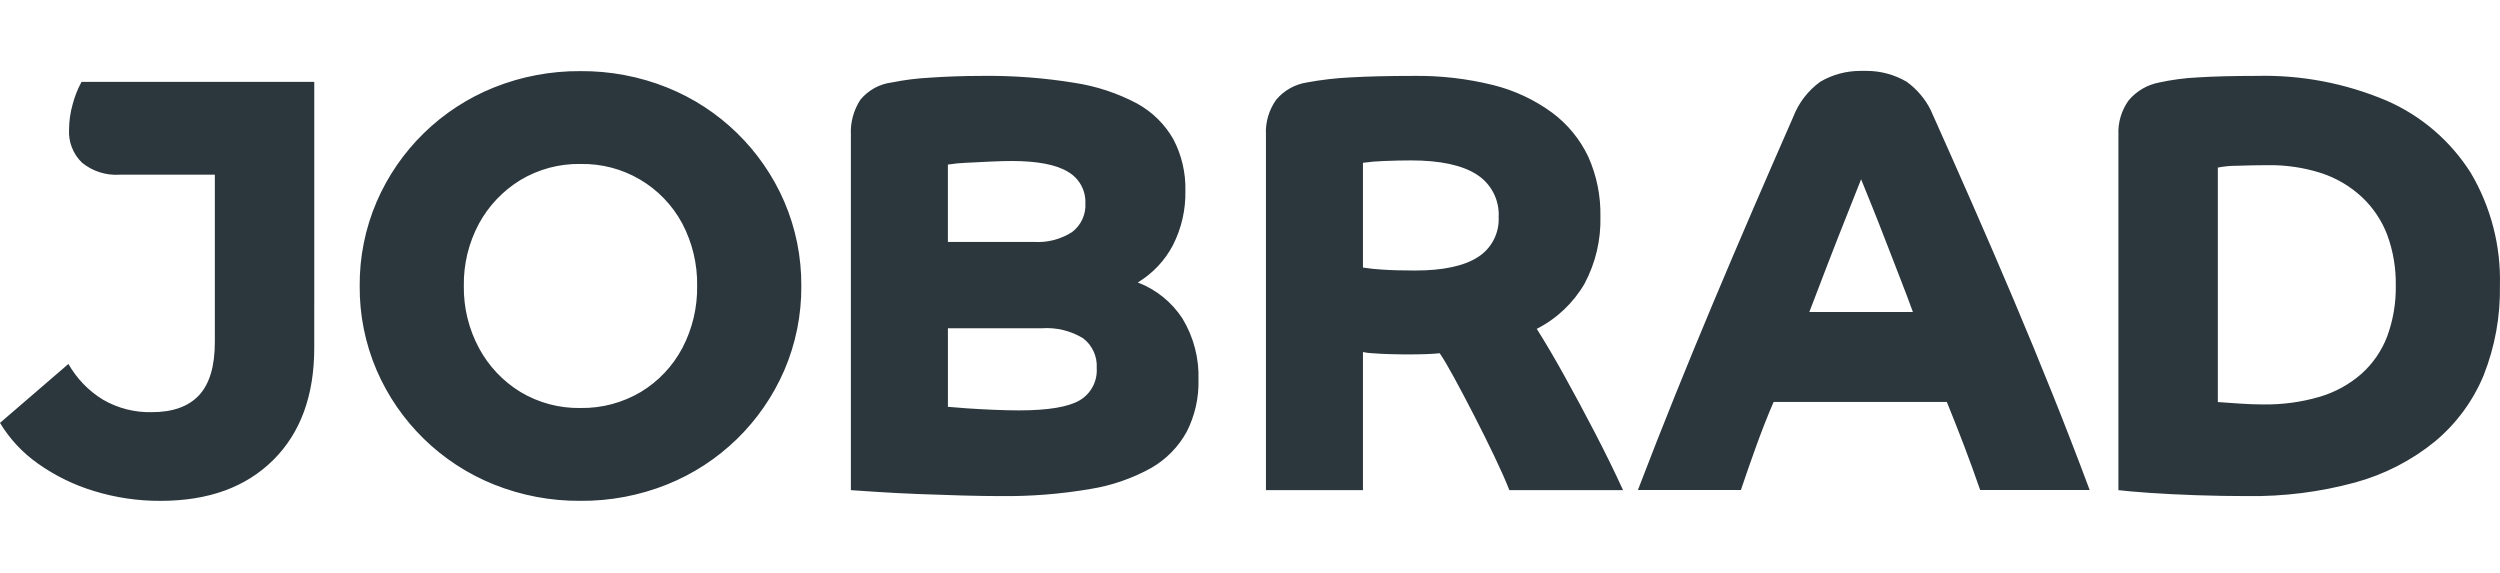 <svg width="2010" height="461" viewBox="0 0 2010 461" fill="none" xmlns="http://www.w3.org/2000/svg">
<path fill-rule="evenodd" clip-rule="evenodd" d="M172.734 140.457H96.186C85.278 141.172 74.522 137.751 66.03 130.876C58.763 123.915 54.934 114.13 55.513 104.089C55.564 97.299 56.534 90.526 58.372 83.991C60.023 77.66 62.439 71.551 65.554 65.799H252.668V247.331H252.651V279.699C252.651 317.99 241.64 348.044 219.635 369.895C197.631 391.746 167.475 402.672 129.201 402.689C111.026 402.791 92.97 400.119 75.594 394.793C59.512 389.925 44.315 382.488 30.616 372.788C18.226 364.109 7.794 352.945 0 339.994L55.019 292.616C61.691 304.375 71.238 314.263 82.776 321.325C94.689 328.235 108.269 331.706 122.02 331.383C138.919 331.383 151.597 326.839 160.055 317.735C168.513 308.647 172.734 294.369 172.734 274.917V140.457ZM466.721 402.672C442.862 402.859 419.224 398.383 397.083 389.517C354.776 372.533 320.876 339.501 302.803 297.636C293.647 276.244 289.001 253.202 289.188 229.938C289.001 206.657 293.647 183.615 302.82 162.223C320.893 120.359 354.776 87.344 397.1 70.342C419.224 61.476 442.862 57.017 466.721 57.188C490.564 57.017 514.202 61.476 536.342 70.342C578.649 87.344 612.532 120.359 630.606 162.223C639.778 183.615 644.424 206.657 644.254 229.938C644.424 253.202 639.778 276.261 630.606 297.653C612.532 339.501 578.649 372.533 536.342 389.517C514.202 398.383 490.564 402.859 466.721 402.672ZM1806.57 398.86C1793.47 398.86 1779.7 398.622 1765.66 398.145C1752.05 397.686 1739.32 397.039 1727.86 396.239C1716.65 395.439 1708.36 394.707 1703.21 394.078V108.395C1702.75 98.473 1705.66 88.688 1711.48 80.638C1717.82 73.133 1726.55 68.062 1736.24 66.275C1746.38 64.08 1756.71 62.718 1767.09 62.225C1779.77 61.425 1795.61 61.017 1814.23 61.017C1850.28 60.115 1886.1 66.973 1919.27 81.115C1946.96 93.283 1970.37 113.449 1986.51 139.01C2002.66 166.358 2010.79 197.706 2009.94 229.462C2010.4 254.189 2005.94 278.763 1996.85 301.772C1988.26 322.466 1974.78 340.76 1957.54 355.072C1938.74 370.337 1916.95 381.501 1893.6 387.9C1865.25 395.609 1835.95 399.285 1806.57 398.86ZM804.241 398.86C795.817 398.86 785.794 398.707 773.609 398.383C760.624 398.026 748.967 397.634 737.956 397.192C725.975 396.698 715.033 396.137 705.417 395.507C694.407 394.775 687.344 394.299 684.111 394.078V108.395C683.617 98.405 686.306 88.518 691.769 80.162C698.134 72.453 707.221 67.483 717.143 66.275C727.166 64.25 737.309 62.974 747.52 62.446C760.998 61.51 775.243 61.017 789.878 61.017C814.639 60.727 839.367 62.599 863.805 66.581C881.452 69.253 898.539 74.903 914.297 83.276C926.448 89.964 936.506 99.869 943.364 111.918C950.069 124.698 953.405 138.976 953.048 153.408C953.371 168.605 949.916 183.649 943.007 197.195C936.506 209.55 926.738 219.897 914.774 227.096C929.495 232.712 942.054 242.838 950.665 256.044C959.702 270.935 964.177 288.14 963.582 305.549C963.922 319.964 960.672 334.259 954.12 347.125C947.5 359.208 937.697 369.231 925.768 376.141C910.468 384.65 893.774 390.419 876.483 393.176C852.624 397.243 828.441 399.149 804.241 398.86ZM1095.81 394.078H1017.82V108.378C1017.29 98.32 1020.22 88.365 1026.07 80.162C1032.37 72.691 1041.17 67.756 1050.83 66.275C1062.44 64.131 1074.2 62.769 1085.99 62.208C1099.88 61.425 1116.86 61.017 1136.49 61.017C1158.03 60.727 1179.51 63.195 1200.42 68.368C1217.47 72.589 1233.56 80.094 1247.73 90.441C1260.28 99.716 1270.33 111.952 1276.99 126.043C1283.71 141.104 1287.04 157.458 1286.74 173.949C1287.25 192.822 1282.84 211.49 1273.94 228.134C1264.9 243.672 1251.56 256.265 1235.55 264.4C1242.25 274.934 1249.74 287.647 1257.79 302.197C1265.86 316.73 1274.11 332.132 1282.43 348.129C1290.75 364.126 1298.29 379.544 1304.93 394.078H1213.53C1210.67 386.777 1206.65 377.689 1201.56 367.036C1196.47 356.383 1191.01 345.372 1185.29 334.259C1179.34 322.687 1174.1 312.748 1169.25 303.865C1164.36 294.862 1160.41 288.191 1157.54 284.005C1154.3 284.345 1150.61 284.583 1146.53 284.719C1142.46 284.873 1136.79 284.958 1129.3 284.958C1126.02 284.958 1121.9 284.89 1117.1 284.719C1112.3 284.566 1107.62 284.328 1103.47 284.005C1100.88 283.902 1098.33 283.596 1095.81 283.052V394.078ZM1552.2 88.279C1547.69 79.345 1541.09 71.602 1532.92 65.697C1523.15 59.995 1512.06 57 1500.78 57C1500.78 57 1495.82 57 1495.75 57C1484.45 56.983 1473.34 59.961 1463.56 65.68C1453.72 72.793 1446.16 82.595 1441.79 93.912C1398.28 193.094 1355.54 292.752 1316.89 393.942H1399.67H1399.69C1407.52 370.865 1416.21 345.661 1426 323.129H1565.24C1574.94 347.074 1583.65 369.555 1592.04 393.942H1680.08C1641.53 290.421 1597.73 190.031 1552.34 88.603L1552.2 88.279ZM762.121 263.906V327.077C765.321 327.401 770.426 327.809 777.2 328.286C784.143 328.762 791.478 329.171 798.966 329.477C806.624 329.783 813.363 329.953 819.081 329.953C842.583 329.953 859.074 327.214 868.127 321.819C877.164 316.458 882.44 306.468 881.759 295.985C882.354 286.625 878.219 277.589 870.765 271.939C860.844 265.914 849.305 263.123 837.733 263.906H762.121ZM466.721 131.829C449.703 131.54 432.974 136.015 418.39 144.763C404.435 153.306 392.965 165.337 385.137 179.701C376.832 195.119 372.628 212.427 372.918 229.938C372.679 247.382 376.883 264.587 385.137 279.937C392.914 294.403 404.384 306.537 418.39 315.114C432.974 323.861 449.703 328.337 466.721 328.03C483.774 328.303 500.587 323.844 515.274 315.114C529.331 306.622 540.835 294.471 548.544 279.937C556.628 264.536 560.746 247.348 560.508 229.938C560.797 212.444 556.679 195.17 548.544 179.701C532.428 149.63 500.809 131.131 466.721 131.846V131.829ZM1823.32 132.799C1815.59 132.799 1807.29 132.969 1798.68 133.275C1793.45 133.258 1788.26 133.735 1783.14 134.722V323.248C1787.27 323.555 1792.7 323.929 1800.12 324.44C1806.91 324.916 1813.43 325.171 1819.49 325.171C1834.93 325.393 1850.31 323.333 1865.13 318.994C1877.52 315.318 1888.98 309.021 1898.69 300.495C1907.87 292.258 1914.94 281.945 1919.32 270.407C1924.12 257.303 1926.45 243.416 1926.21 229.462C1926.43 215.66 1924.12 201.926 1919.39 188.958C1914.98 177.352 1907.98 166.886 1898.93 158.394C1889.59 149.732 1878.49 143.18 1866.39 139.198C1852.47 134.739 1837.92 132.578 1823.32 132.799ZM1496.33 144.15C1493.61 151.161 1489.88 160.504 1484.37 174.306C1479.49 186.508 1474.4 199.51 1468.82 214.009C1463.18 228.679 1458.57 240.745 1454.71 250.853H1537.98C1535.17 243.059 1531.8 234.141 1527.68 223.59C1523.8 213.686 1519.78 203.288 1515.7 192.719C1511.73 182.406 1507.96 172.825 1504.47 164.248C1500.64 154.786 1498.09 148.575 1496.33 144.15ZM1134.56 128.97C1127.62 128.97 1120.3 129.123 1112.8 129.446C1107.11 129.616 1101.45 130.093 1095.81 130.893V215.115C1101.04 215.949 1106.31 216.494 1111.61 216.783C1118.58 217.26 1127.43 217.498 1137.93 217.498C1160.16 217.498 1177.06 213.873 1188.17 206.743C1199.18 199.799 1205.58 187.444 1204.92 174.442C1205.63 160.742 1198.91 147.707 1187.34 140.338C1175.66 132.799 1157.91 128.97 1134.56 128.97ZM813.329 129.446C808.649 129.446 803.016 129.599 796.09 129.923C789.402 130.246 782.935 130.569 776.723 130.876C771.822 131.063 766.955 131.539 762.104 132.322V194.523H831.504C842.209 195.17 852.845 192.396 861.899 186.627C869.131 181.181 873.182 172.485 872.654 163.431C873.046 152.999 867.6 143.231 858.546 138.074C849.186 132.356 833.955 129.446 813.329 129.446Z" fill="#2B373D"/>
</svg>
